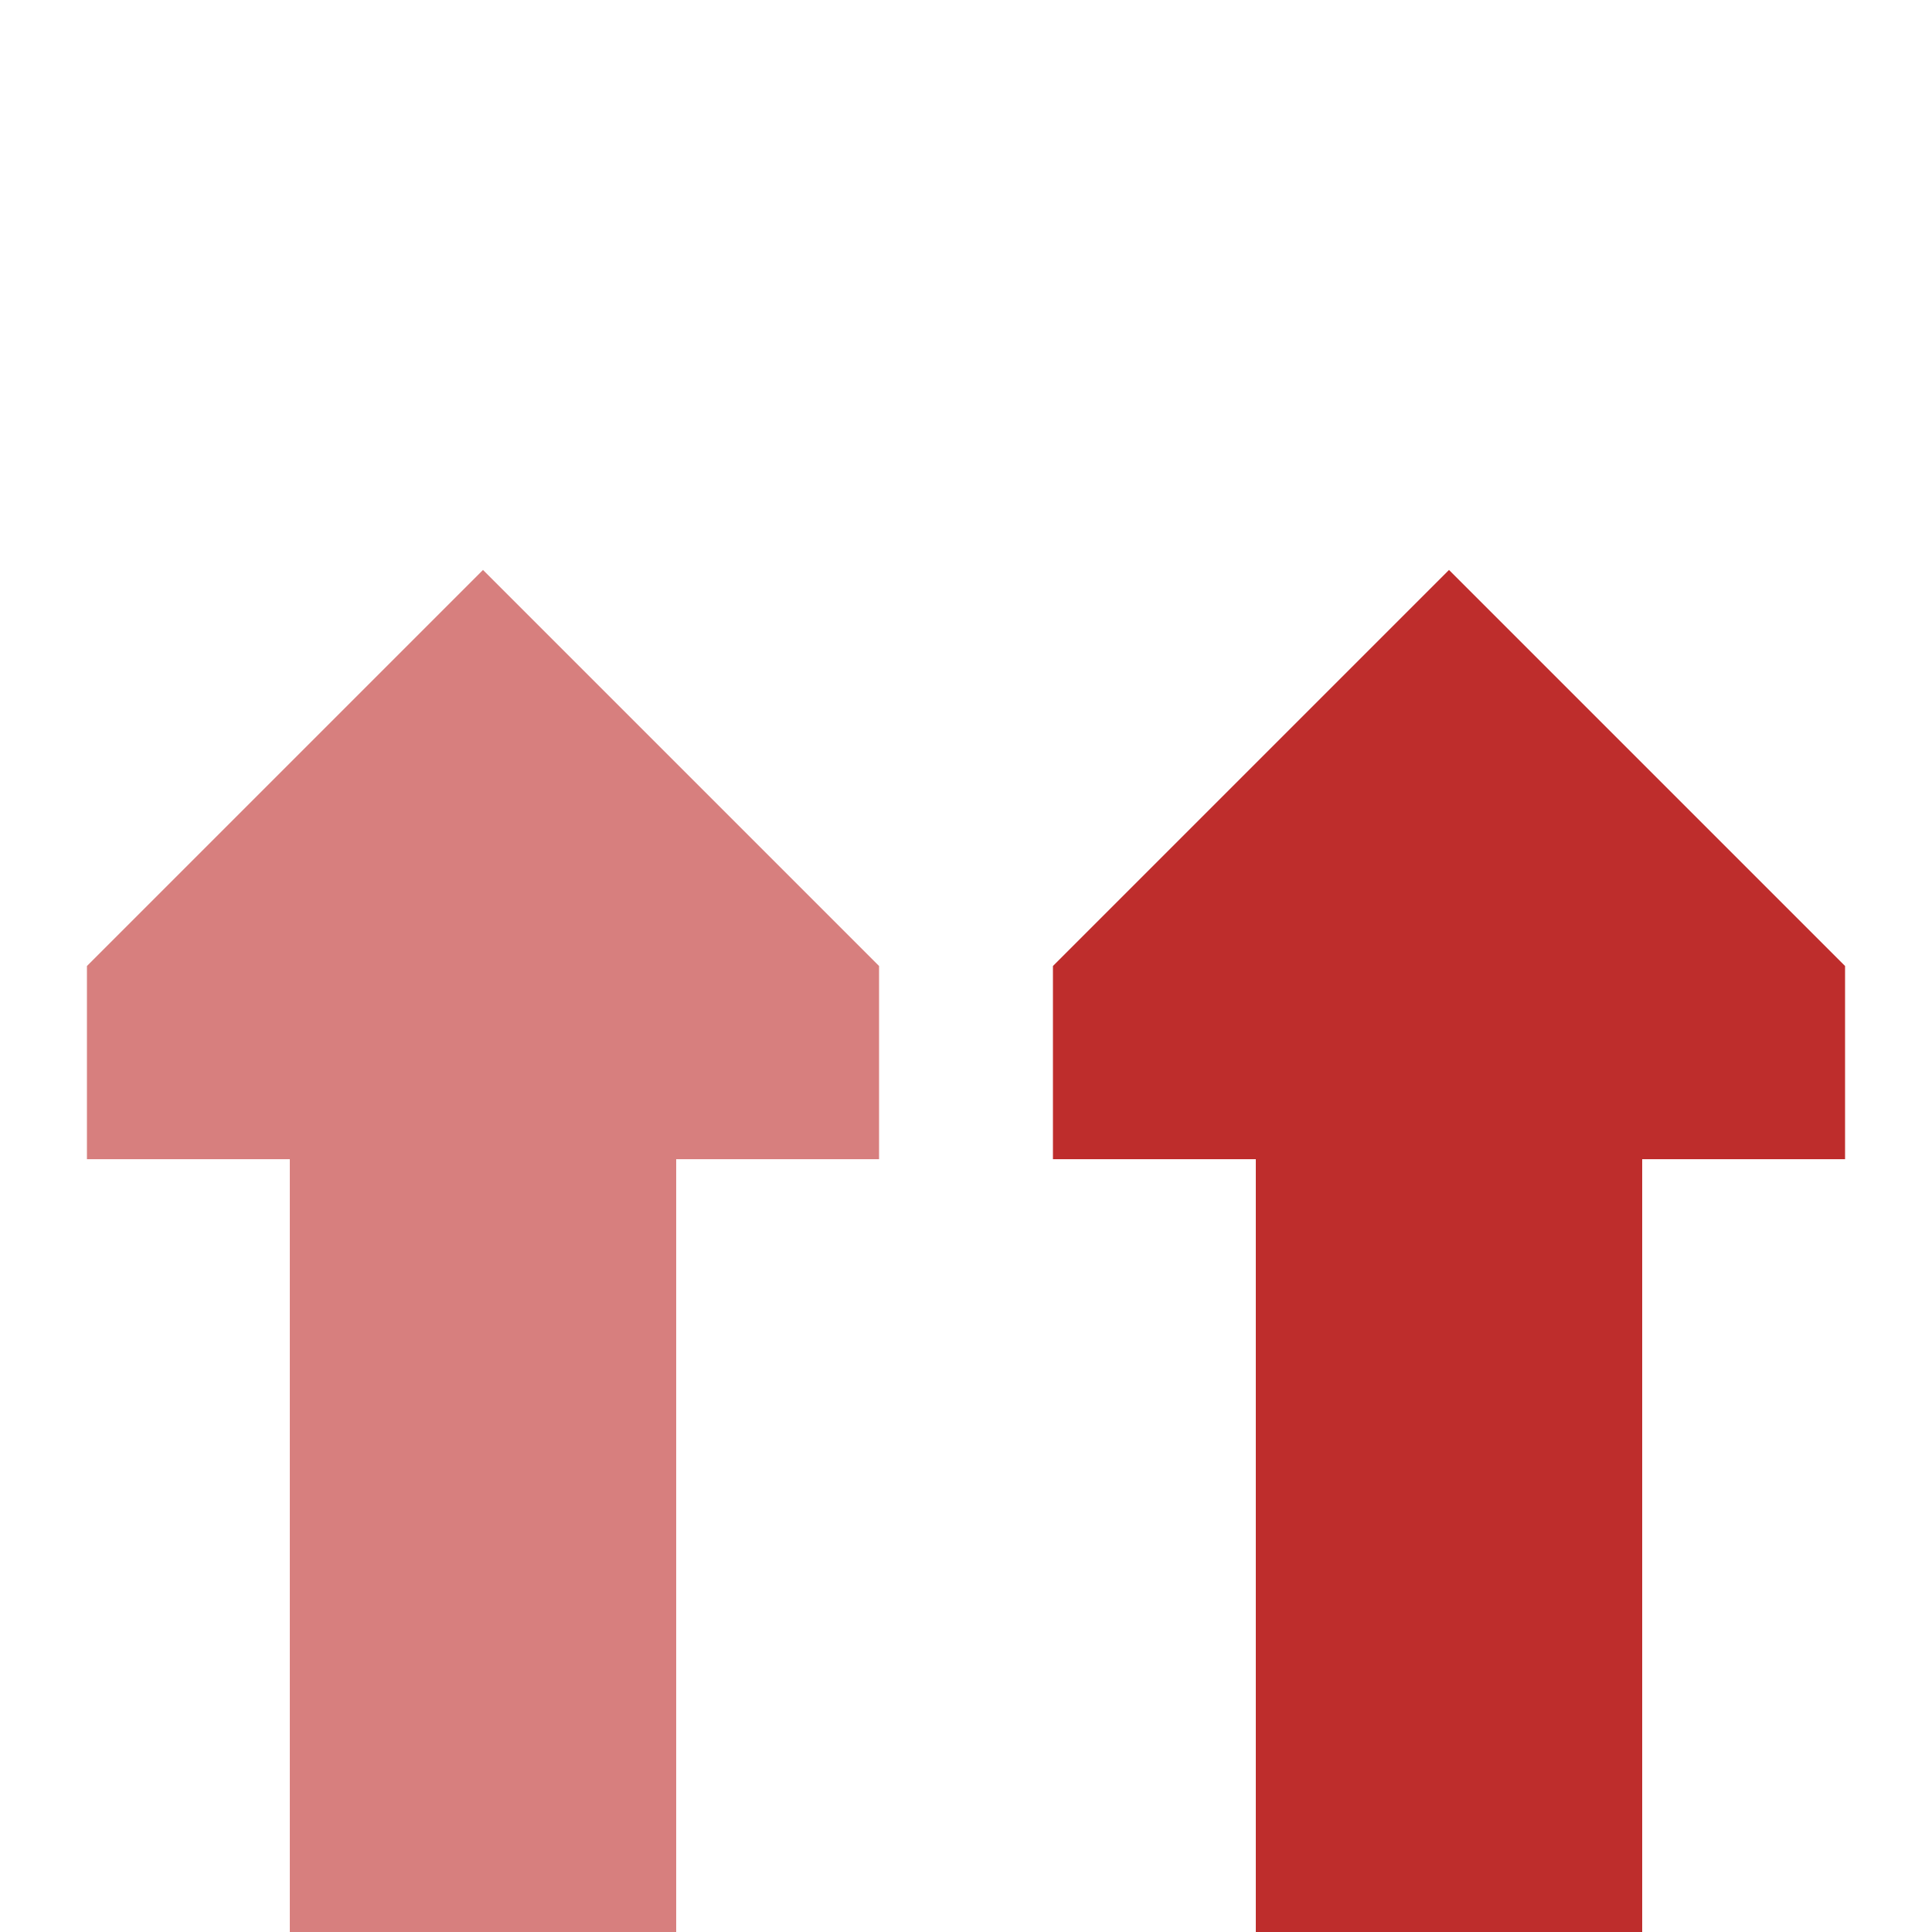 <?xml version="1.0" encoding="UTF-8"?>
<svg xmlns="http://www.w3.org/2000/svg" width="500" height="500">
<title>evCONTg</title>
<g stroke-width="100" fill="none">
 <path d="M 125,500 V 300" stroke="#d77f7e" />
 <path d="M 375,500 V 300" stroke="#be2d2c" />
</g>
<g stroke="none">
 <path d="M 227.5,300 l 0,-50 -102.5,-102.5 -102.5,102.5 0,50" fill="#d77f7e" />
 <path d="M 477.5,300 l 0,-50 -102.5,-102.5 -102.5,102.5 0,50" fill="#be2d2c" />
</g>
</svg>